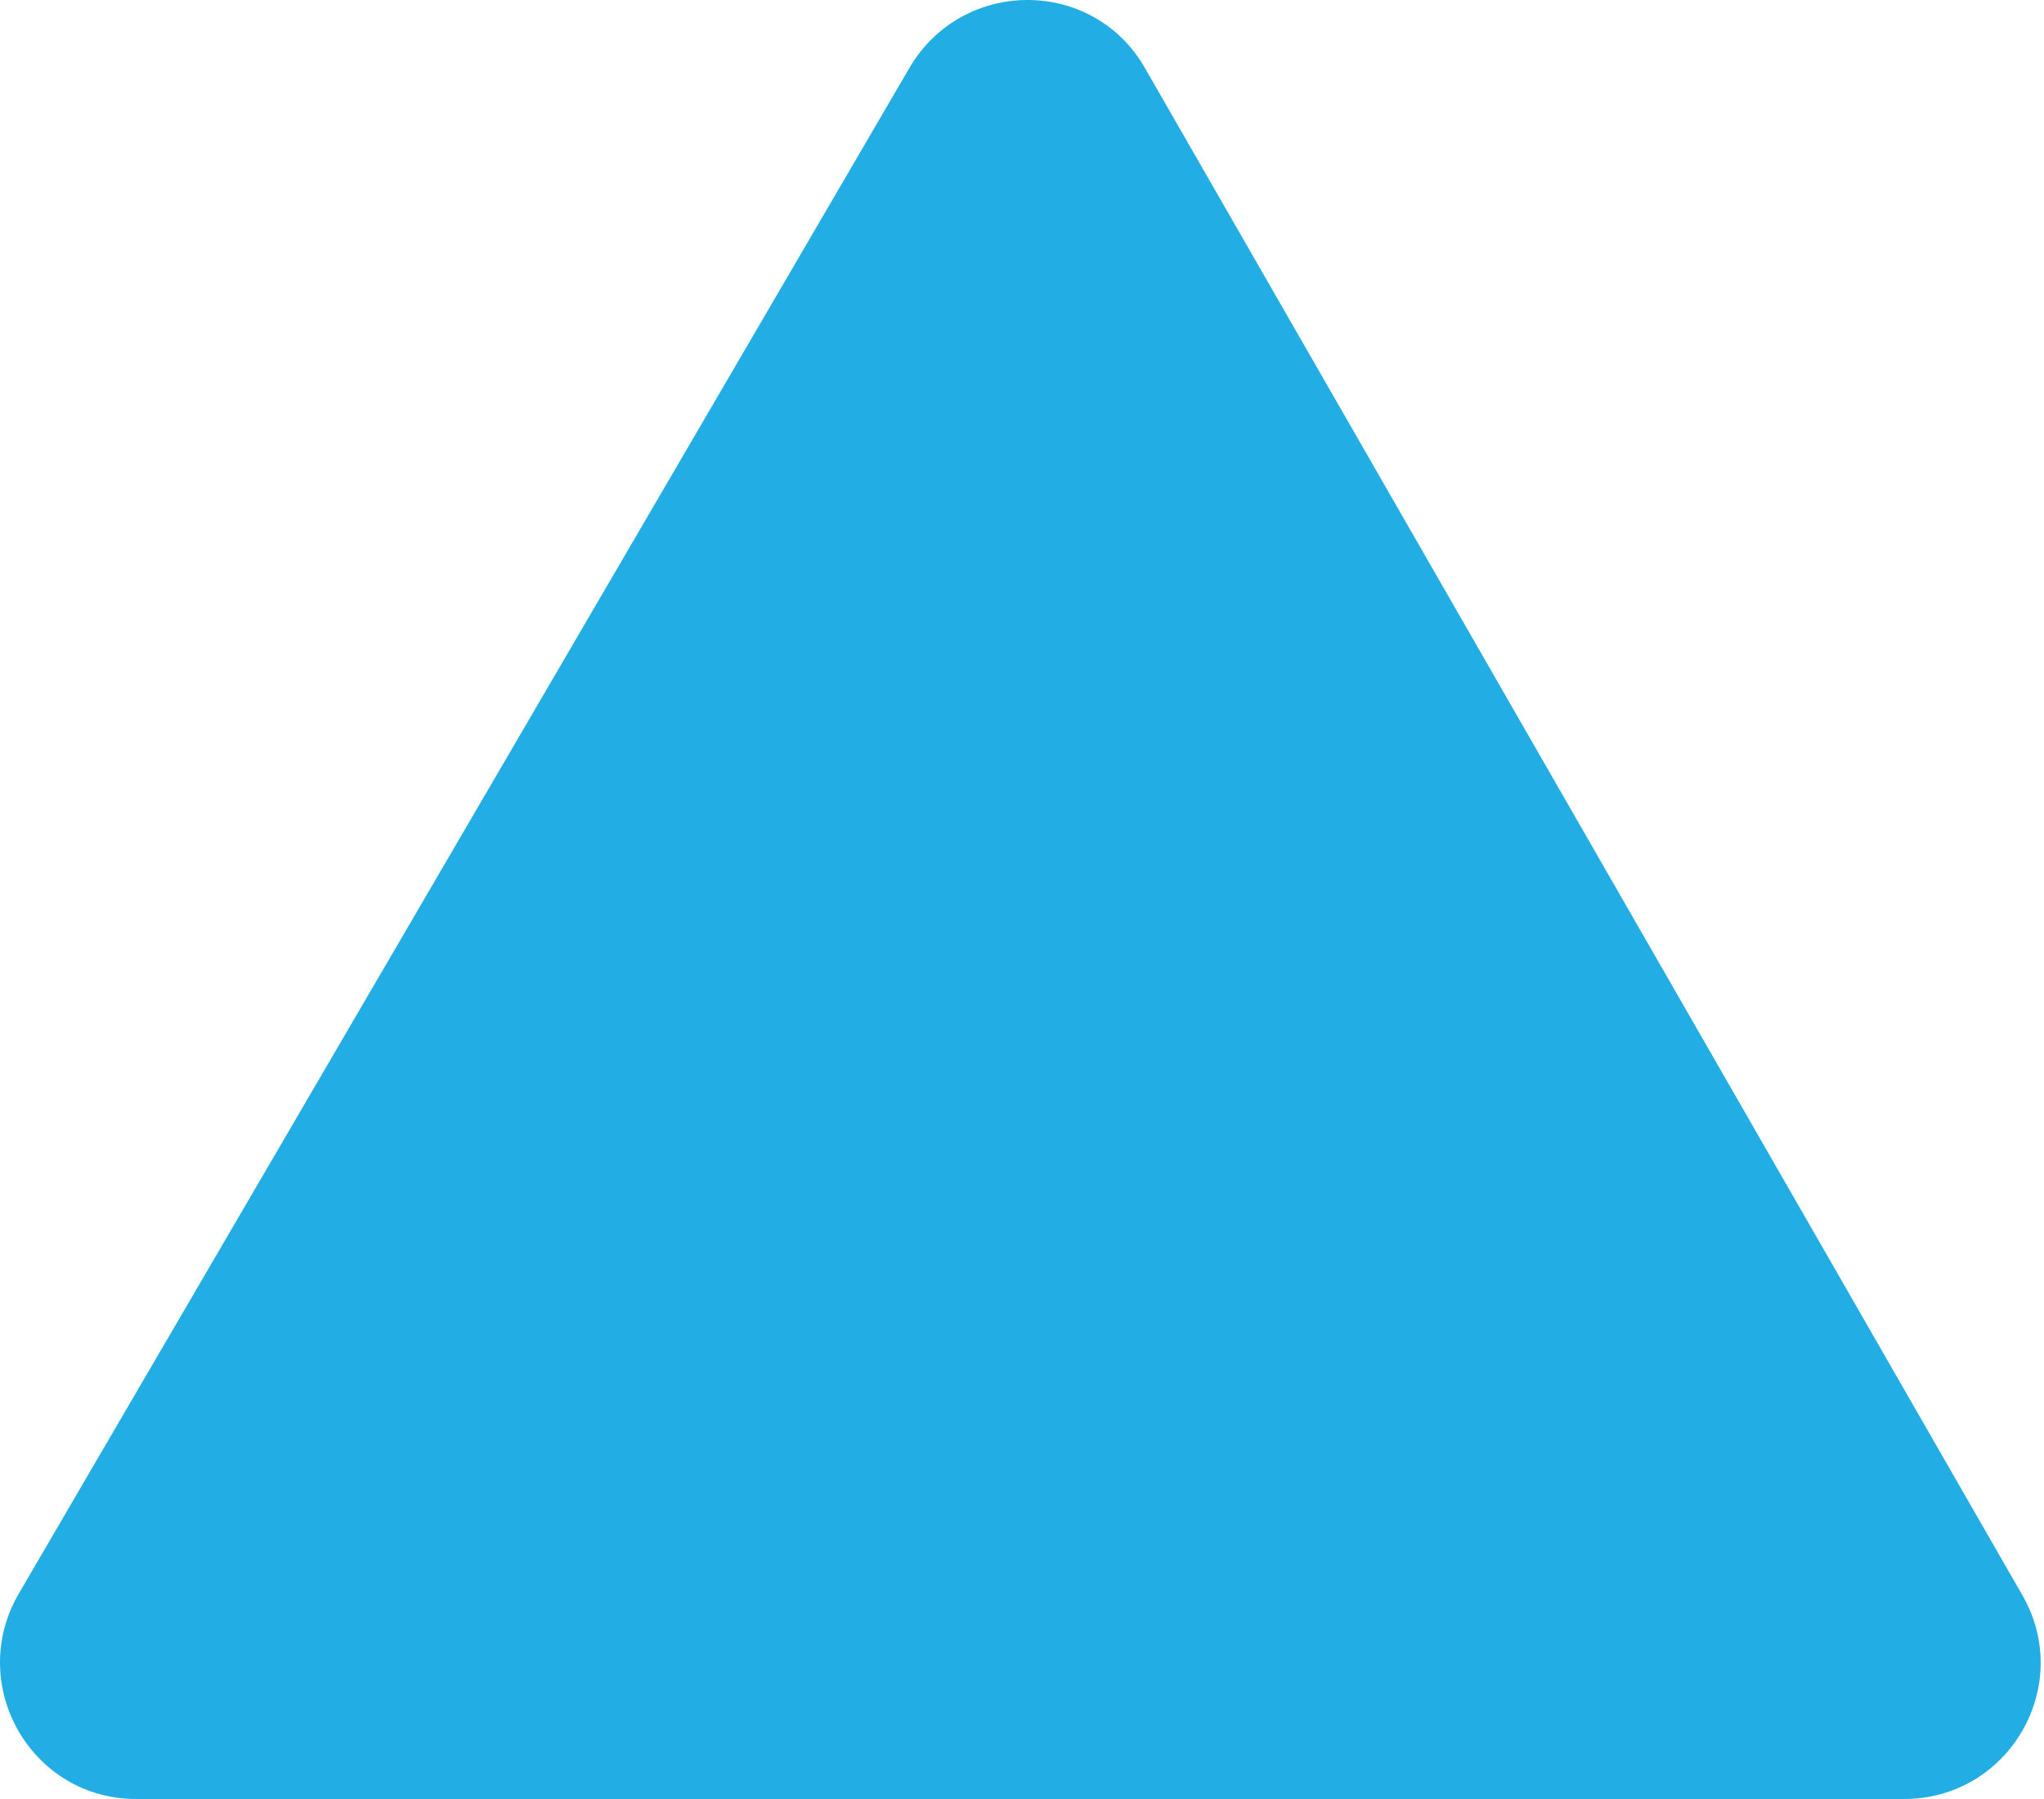 <svg fill="none" height="220" viewBox="0 0 250 220" width="250" xmlns="http://www.w3.org/2000/svg"><path d="m247.309 194.997-107.262-186.663c-6.349-11.112-22.352-11.112-28.833 0l-108.982 186.663c-6.348 11.112 1.587 25.003 14.416 25.003h216.244c12.829 0 20.896-13.891 14.416-25.003z" fill="#22aee5"/></svg>